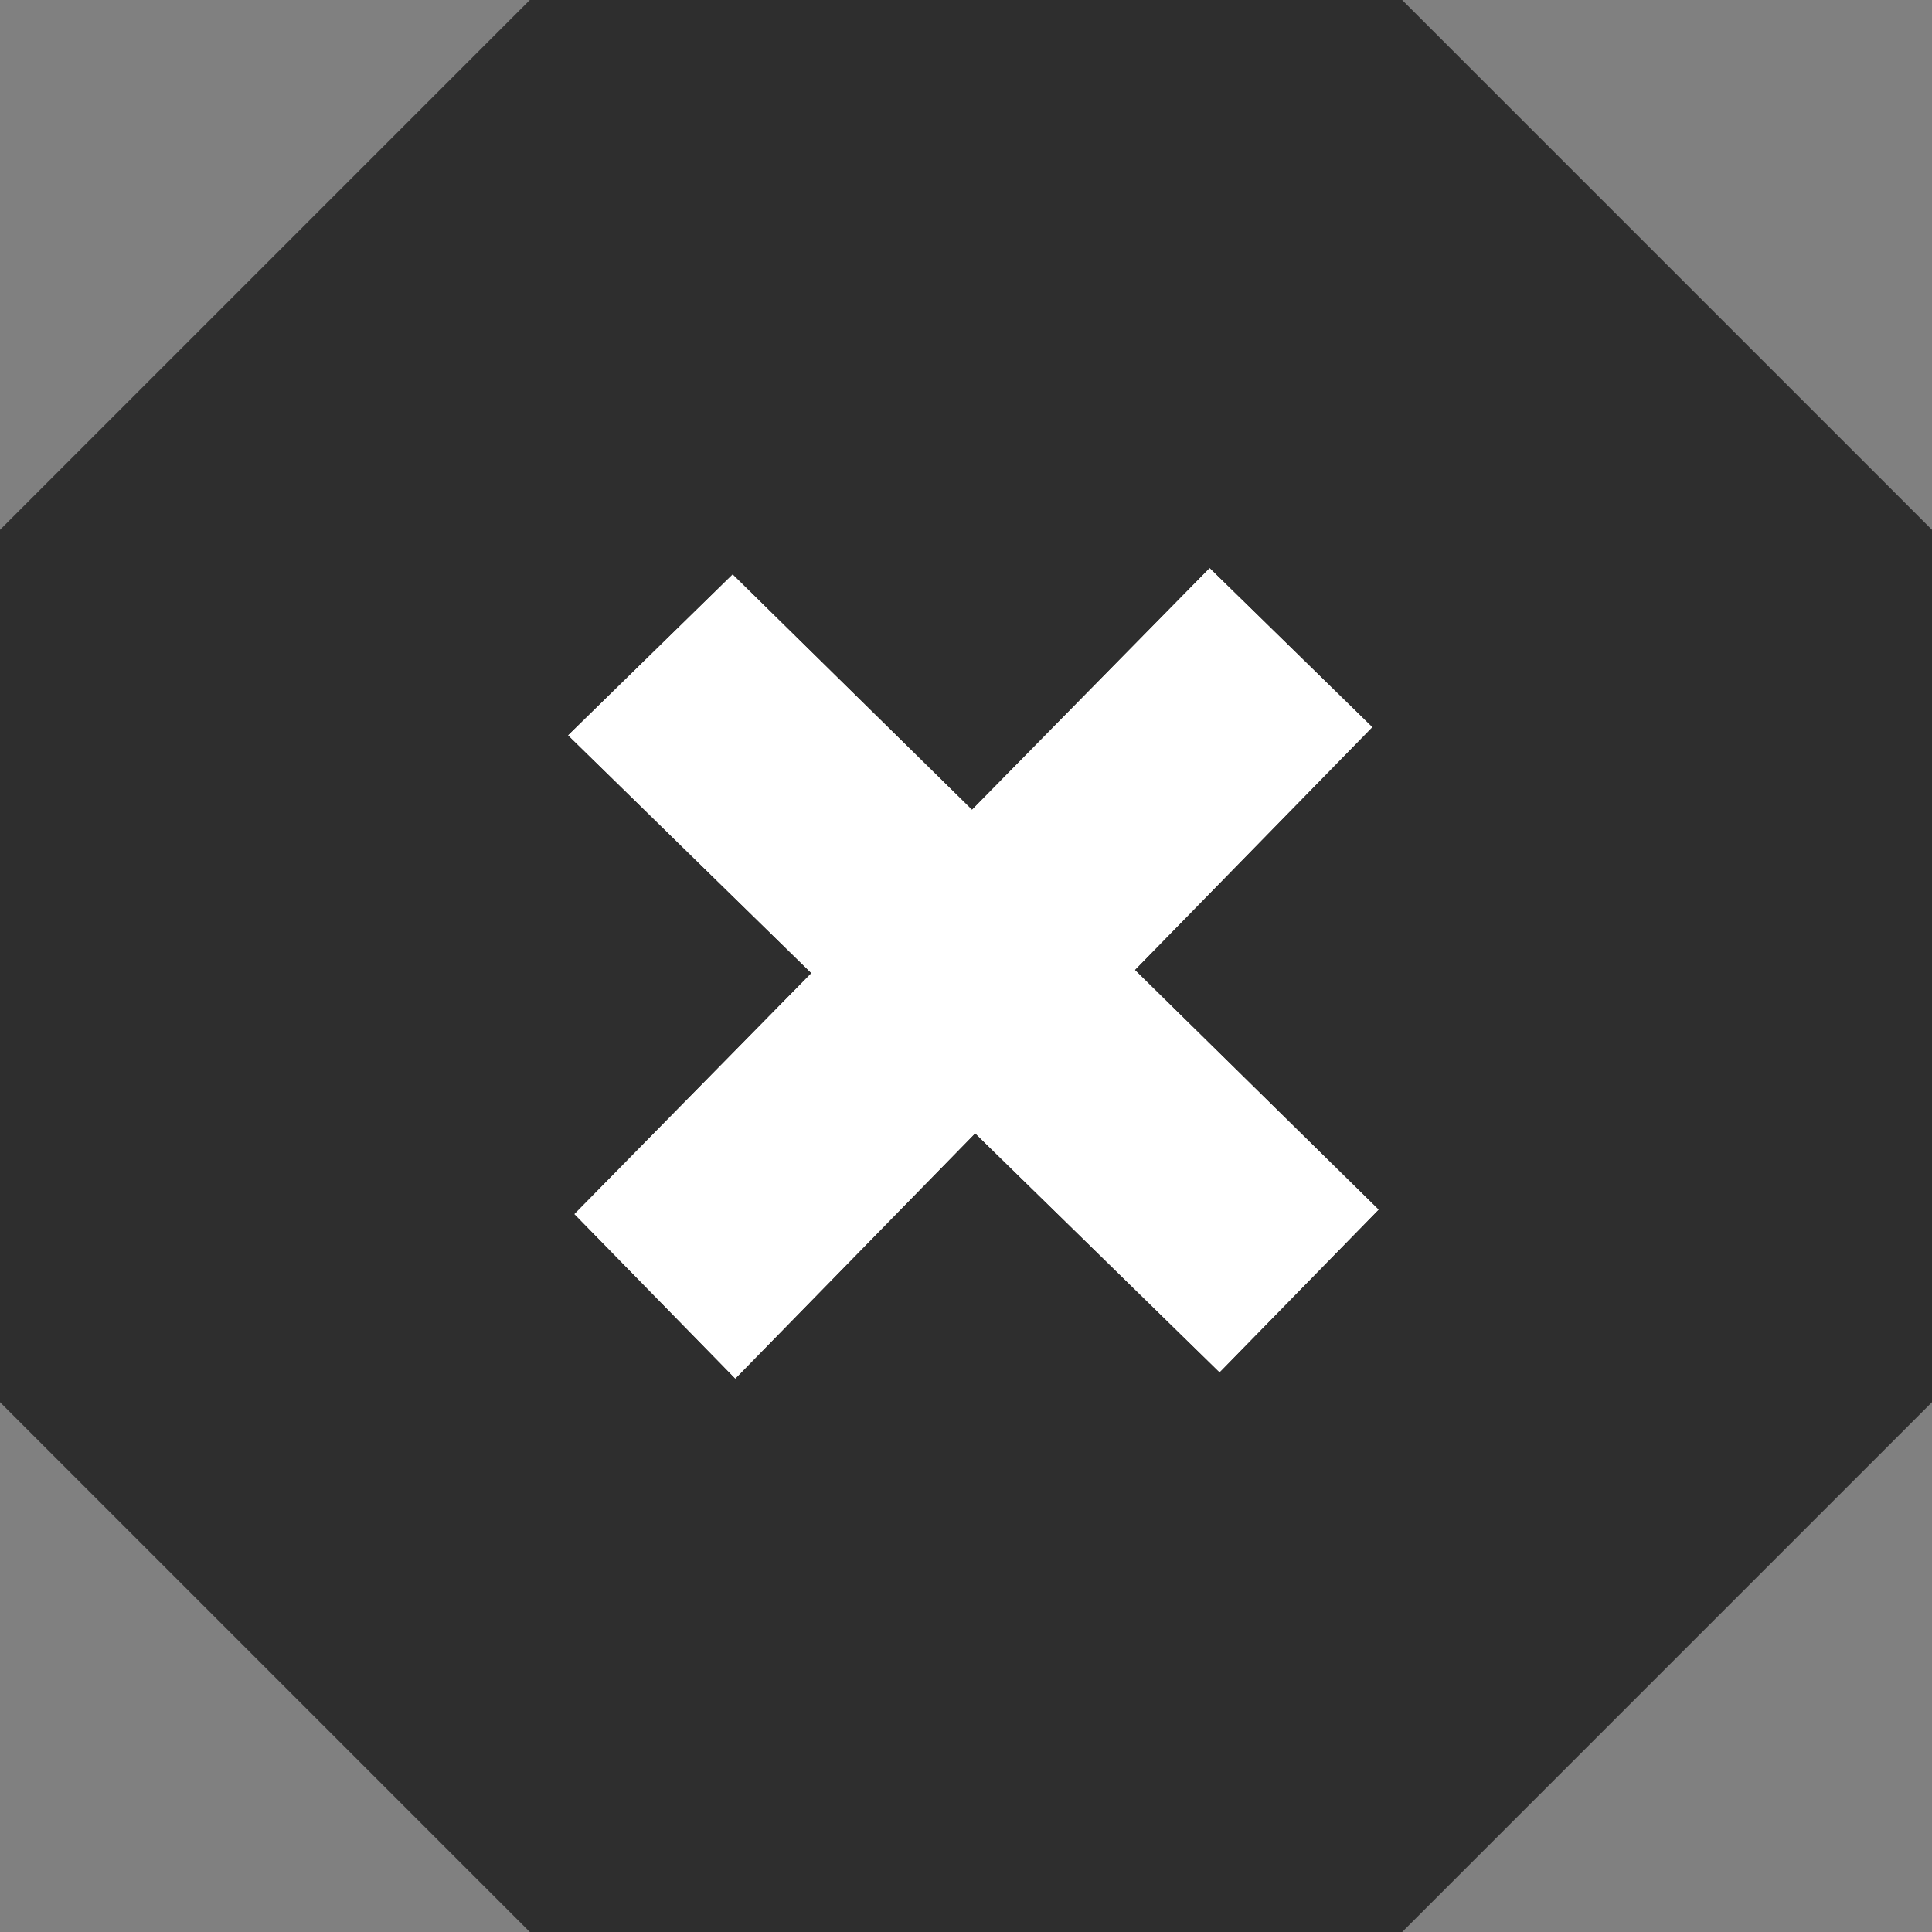 <svg width="51" height="51" viewBox="0 0 51 51" fill="none" xmlns="http://www.w3.org/2000/svg">
<rect x="0" y="0" width="51" height="51" fill="#808080" stroke="none"/>
<path d="M51 13.986V37.014L37.014 51H13.986L0 37.014V13.986L13.986 0H37.014L51 13.986Z" fill="#2E2E2E"/>
<path d="M32.193 36.222L15 19.41L19.34 15.166L36.389 31.931L32.193 36.222Z" fill="white"/>
<path d="M32.193 36.222L15 19.41L19.34 15.166L36.389 31.931L32.193 36.222Z" fill="white"/>
<path d="M36.222 19.195L19.41 36.389L15.166 32.049L31.931 15L36.222 19.195Z" fill="white"/>
<path d="M36.222 19.195L19.41 36.389L15.166 32.049L31.931 15L36.222 19.195Z" fill="white"/>
</svg>
